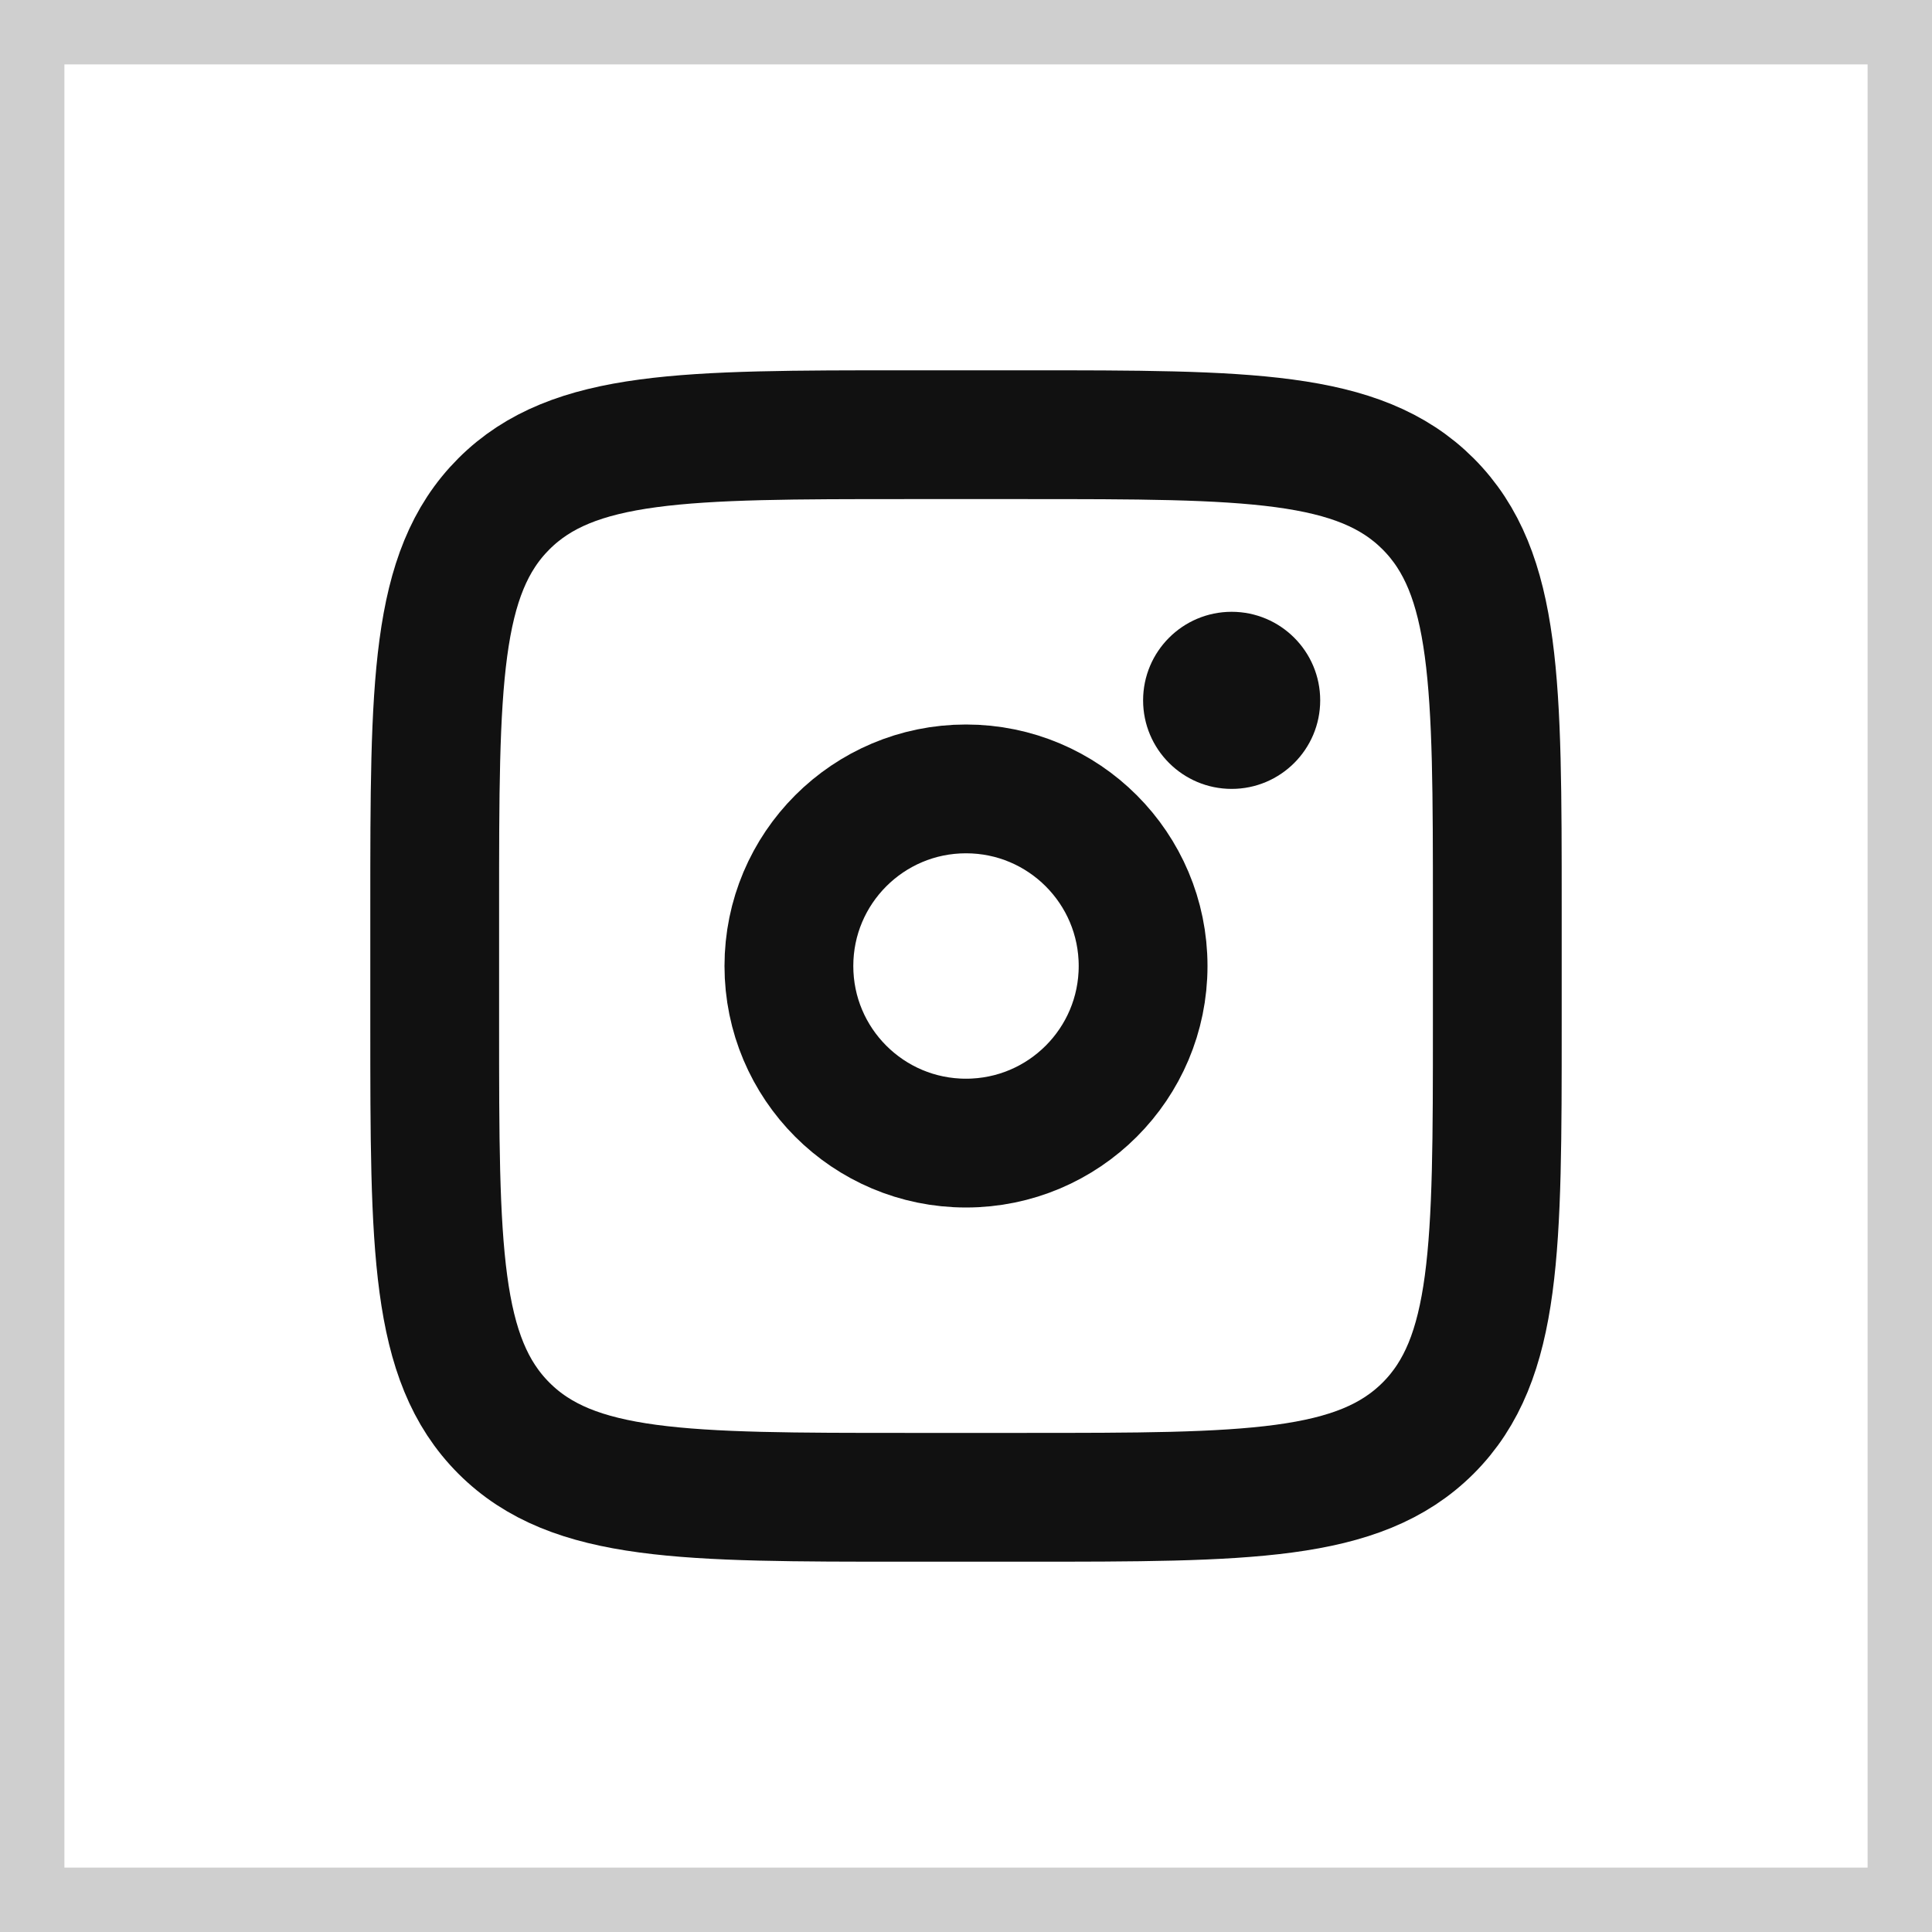<svg width="30" height="30" viewBox="0 0 30 30" fill="none" xmlns="http://www.w3.org/2000/svg">
<rect x="0" y="0" width="30" height="30" fill="#808080" stroke="none"/>
<rect x="0.5" y="0.5" width="29" height="29" fill="white" stroke="#CFCFCF"/>
<path d="M6.75 14.083C6.75 10.627 6.75 8.898 7.824 7.824C8.899 6.751 10.627 6.75 14.083 6.75H15.917C19.373 6.75 21.102 6.75 22.176 7.824C23.249 8.899 23.25 10.627 23.25 14.083V15.917C23.25 19.373 23.25 21.102 22.176 22.176C21.101 23.249 19.373 23.25 15.917 23.25H14.083C10.627 23.25 8.898 23.25 7.824 22.176C6.751 21.101 6.75 19.373 6.75 15.917V14.083Z" stroke="#111111" stroke-width="2"/>
<path d="M19.125 12.25C19.884 12.25 20.5 11.634 20.5 10.875C20.5 10.116 19.884 9.5 19.125 9.5C18.366 9.5 17.75 10.116 17.75 10.875C17.75 11.634 18.366 12.25 19.125 12.25Z" fill="#111111"/>
<path d="M15 17.75C16.519 17.75 17.75 16.519 17.75 15C17.75 13.481 16.519 12.25 15 12.25C13.481 12.25 12.25 13.481 12.25 15C12.25 16.519 13.481 17.75 15 17.75Z" stroke="#111111" stroke-width="2"/>
</svg>
